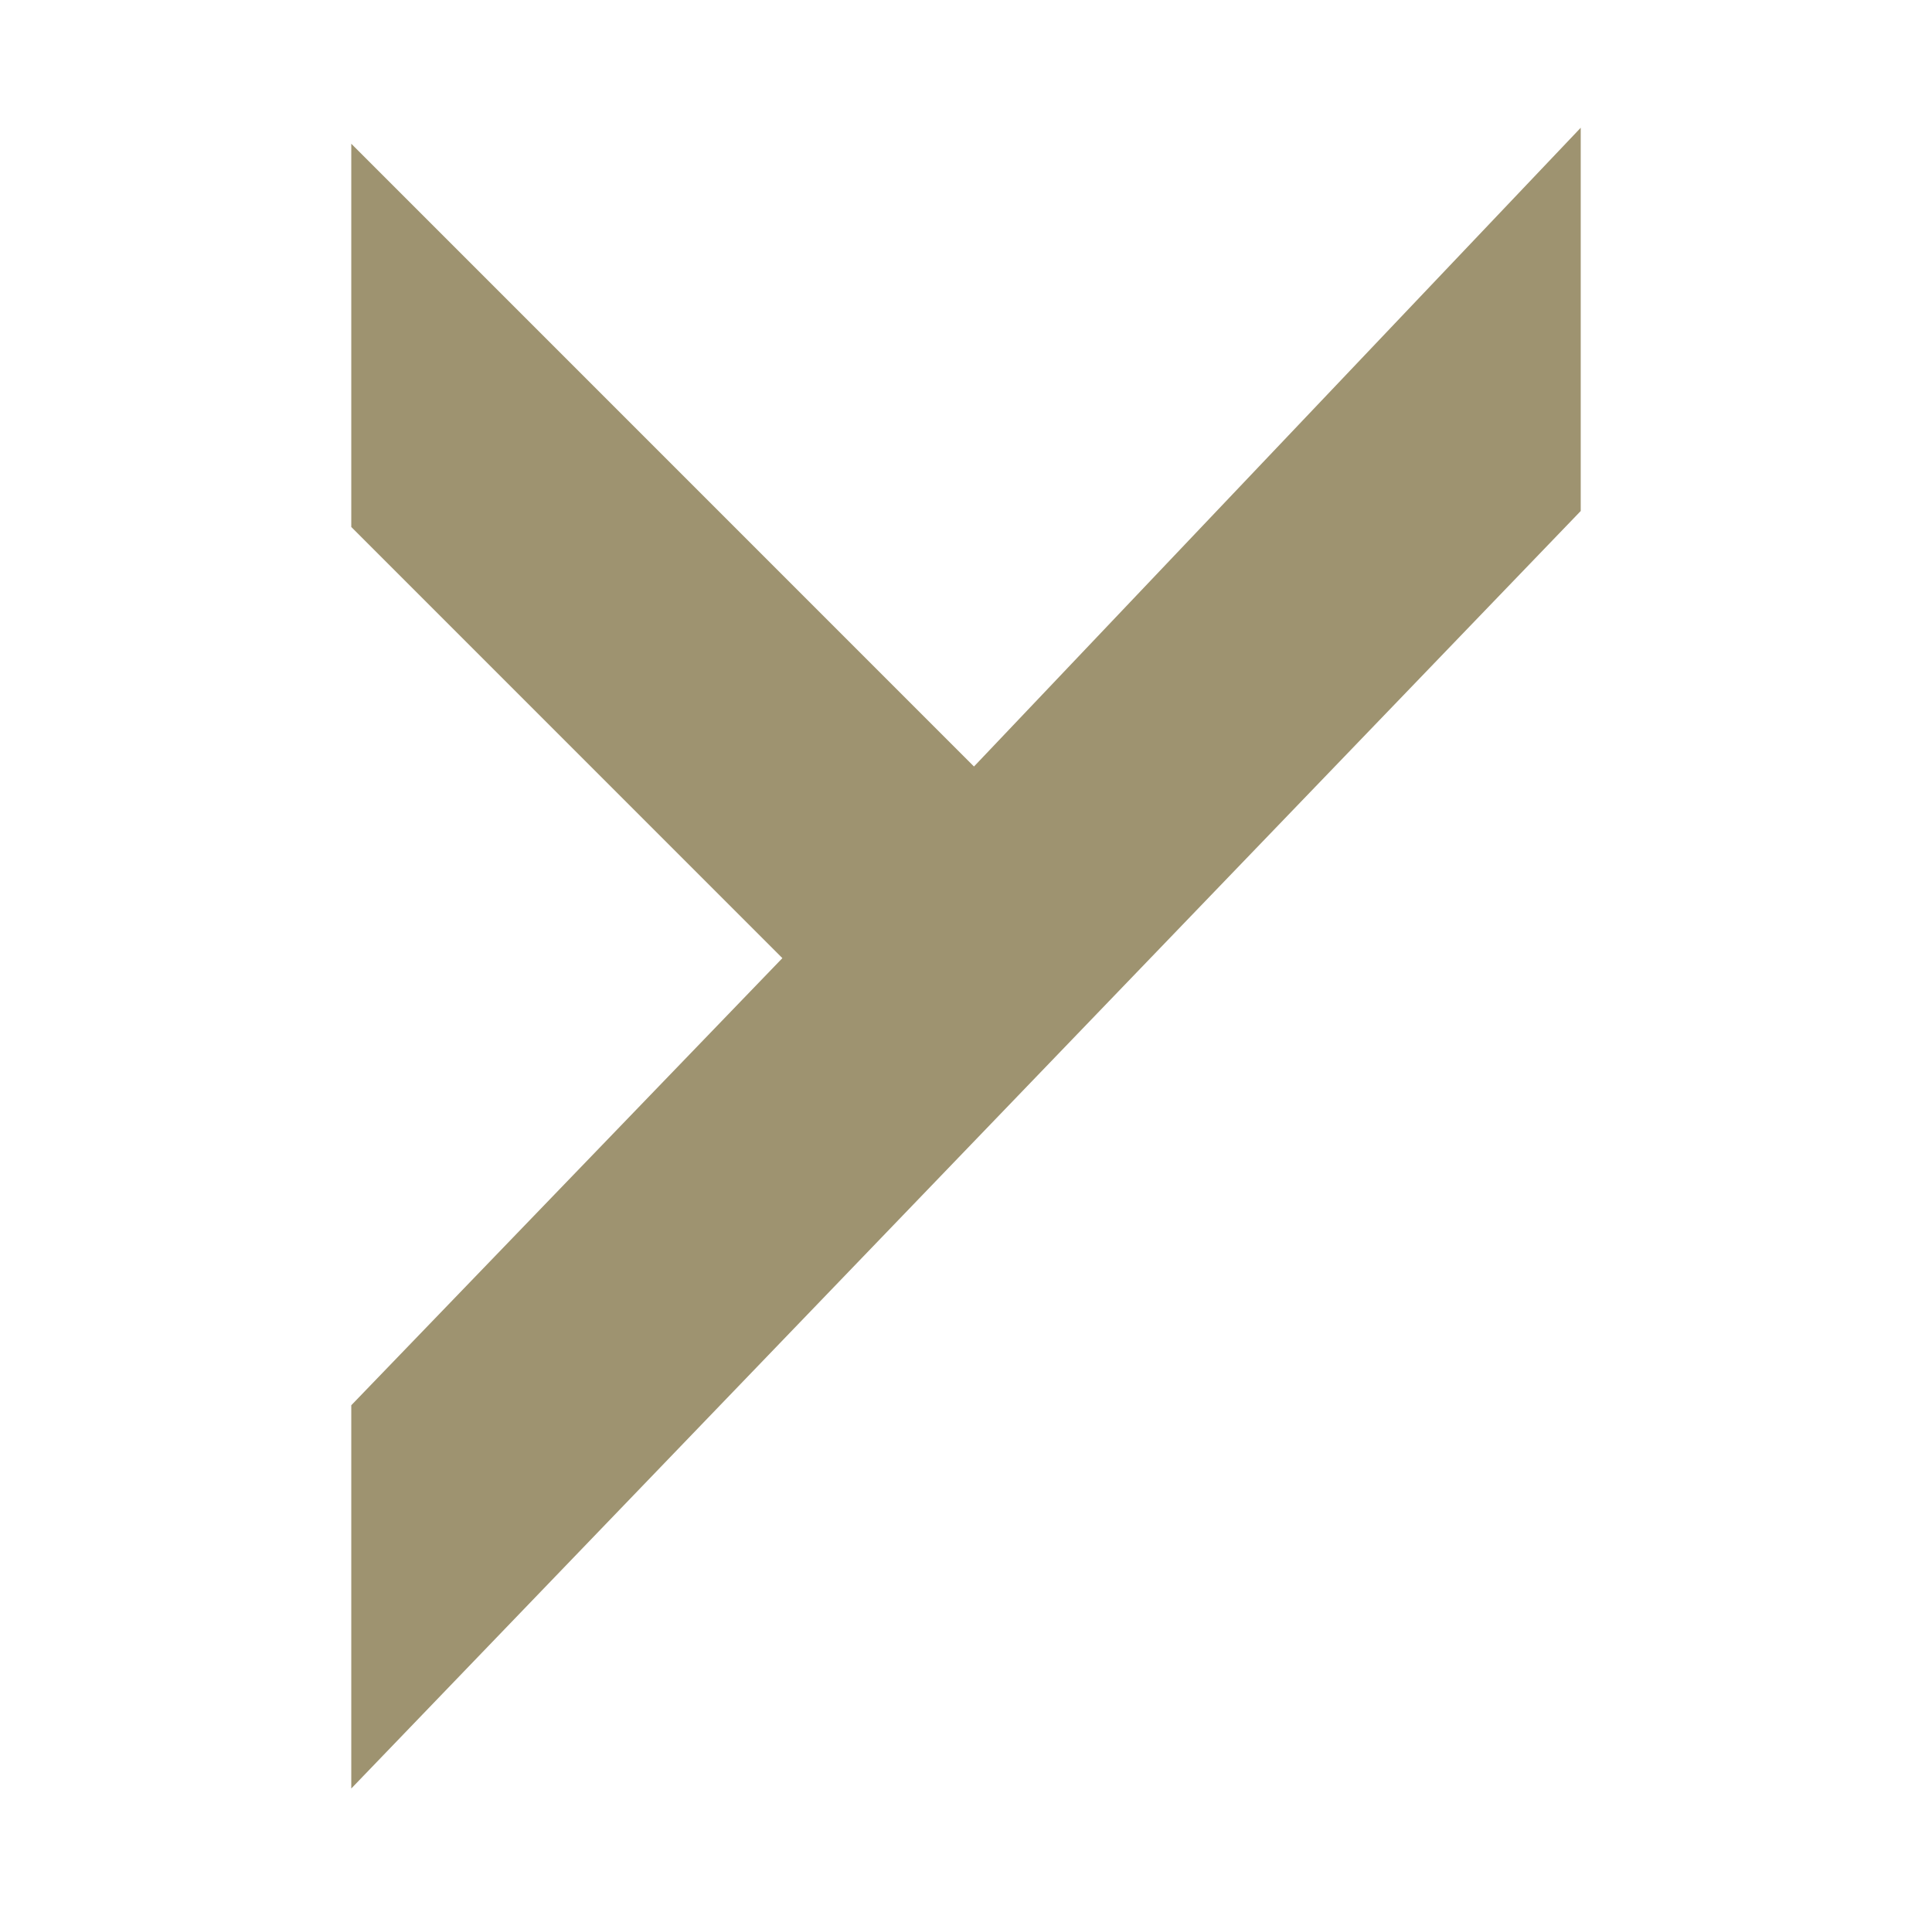 <?xml version="1.0" encoding="UTF-8"?> <!-- Generator: Adobe Illustrator 25.2.1, SVG Export Plug-In . SVG Version: 6.00 Build 0) --> <svg xmlns="http://www.w3.org/2000/svg" xmlns:xlink="http://www.w3.org/1999/xlink" id="Layer_1" x="0px" y="0px" viewBox="0 0 12.1 12" style="enable-background:new 0 0 12.1 12;" xml:space="preserve"> <style type="text/css"> .st0{fill:#9E9370;} </style> <polygon class="st0" points="6.1,4.8 2.2,0.9 2.2,3.3 4.9,6 2.2,8.8 2.2,11.2 9.9,3.2 9.9,0.8 "></polygon> </svg> 
